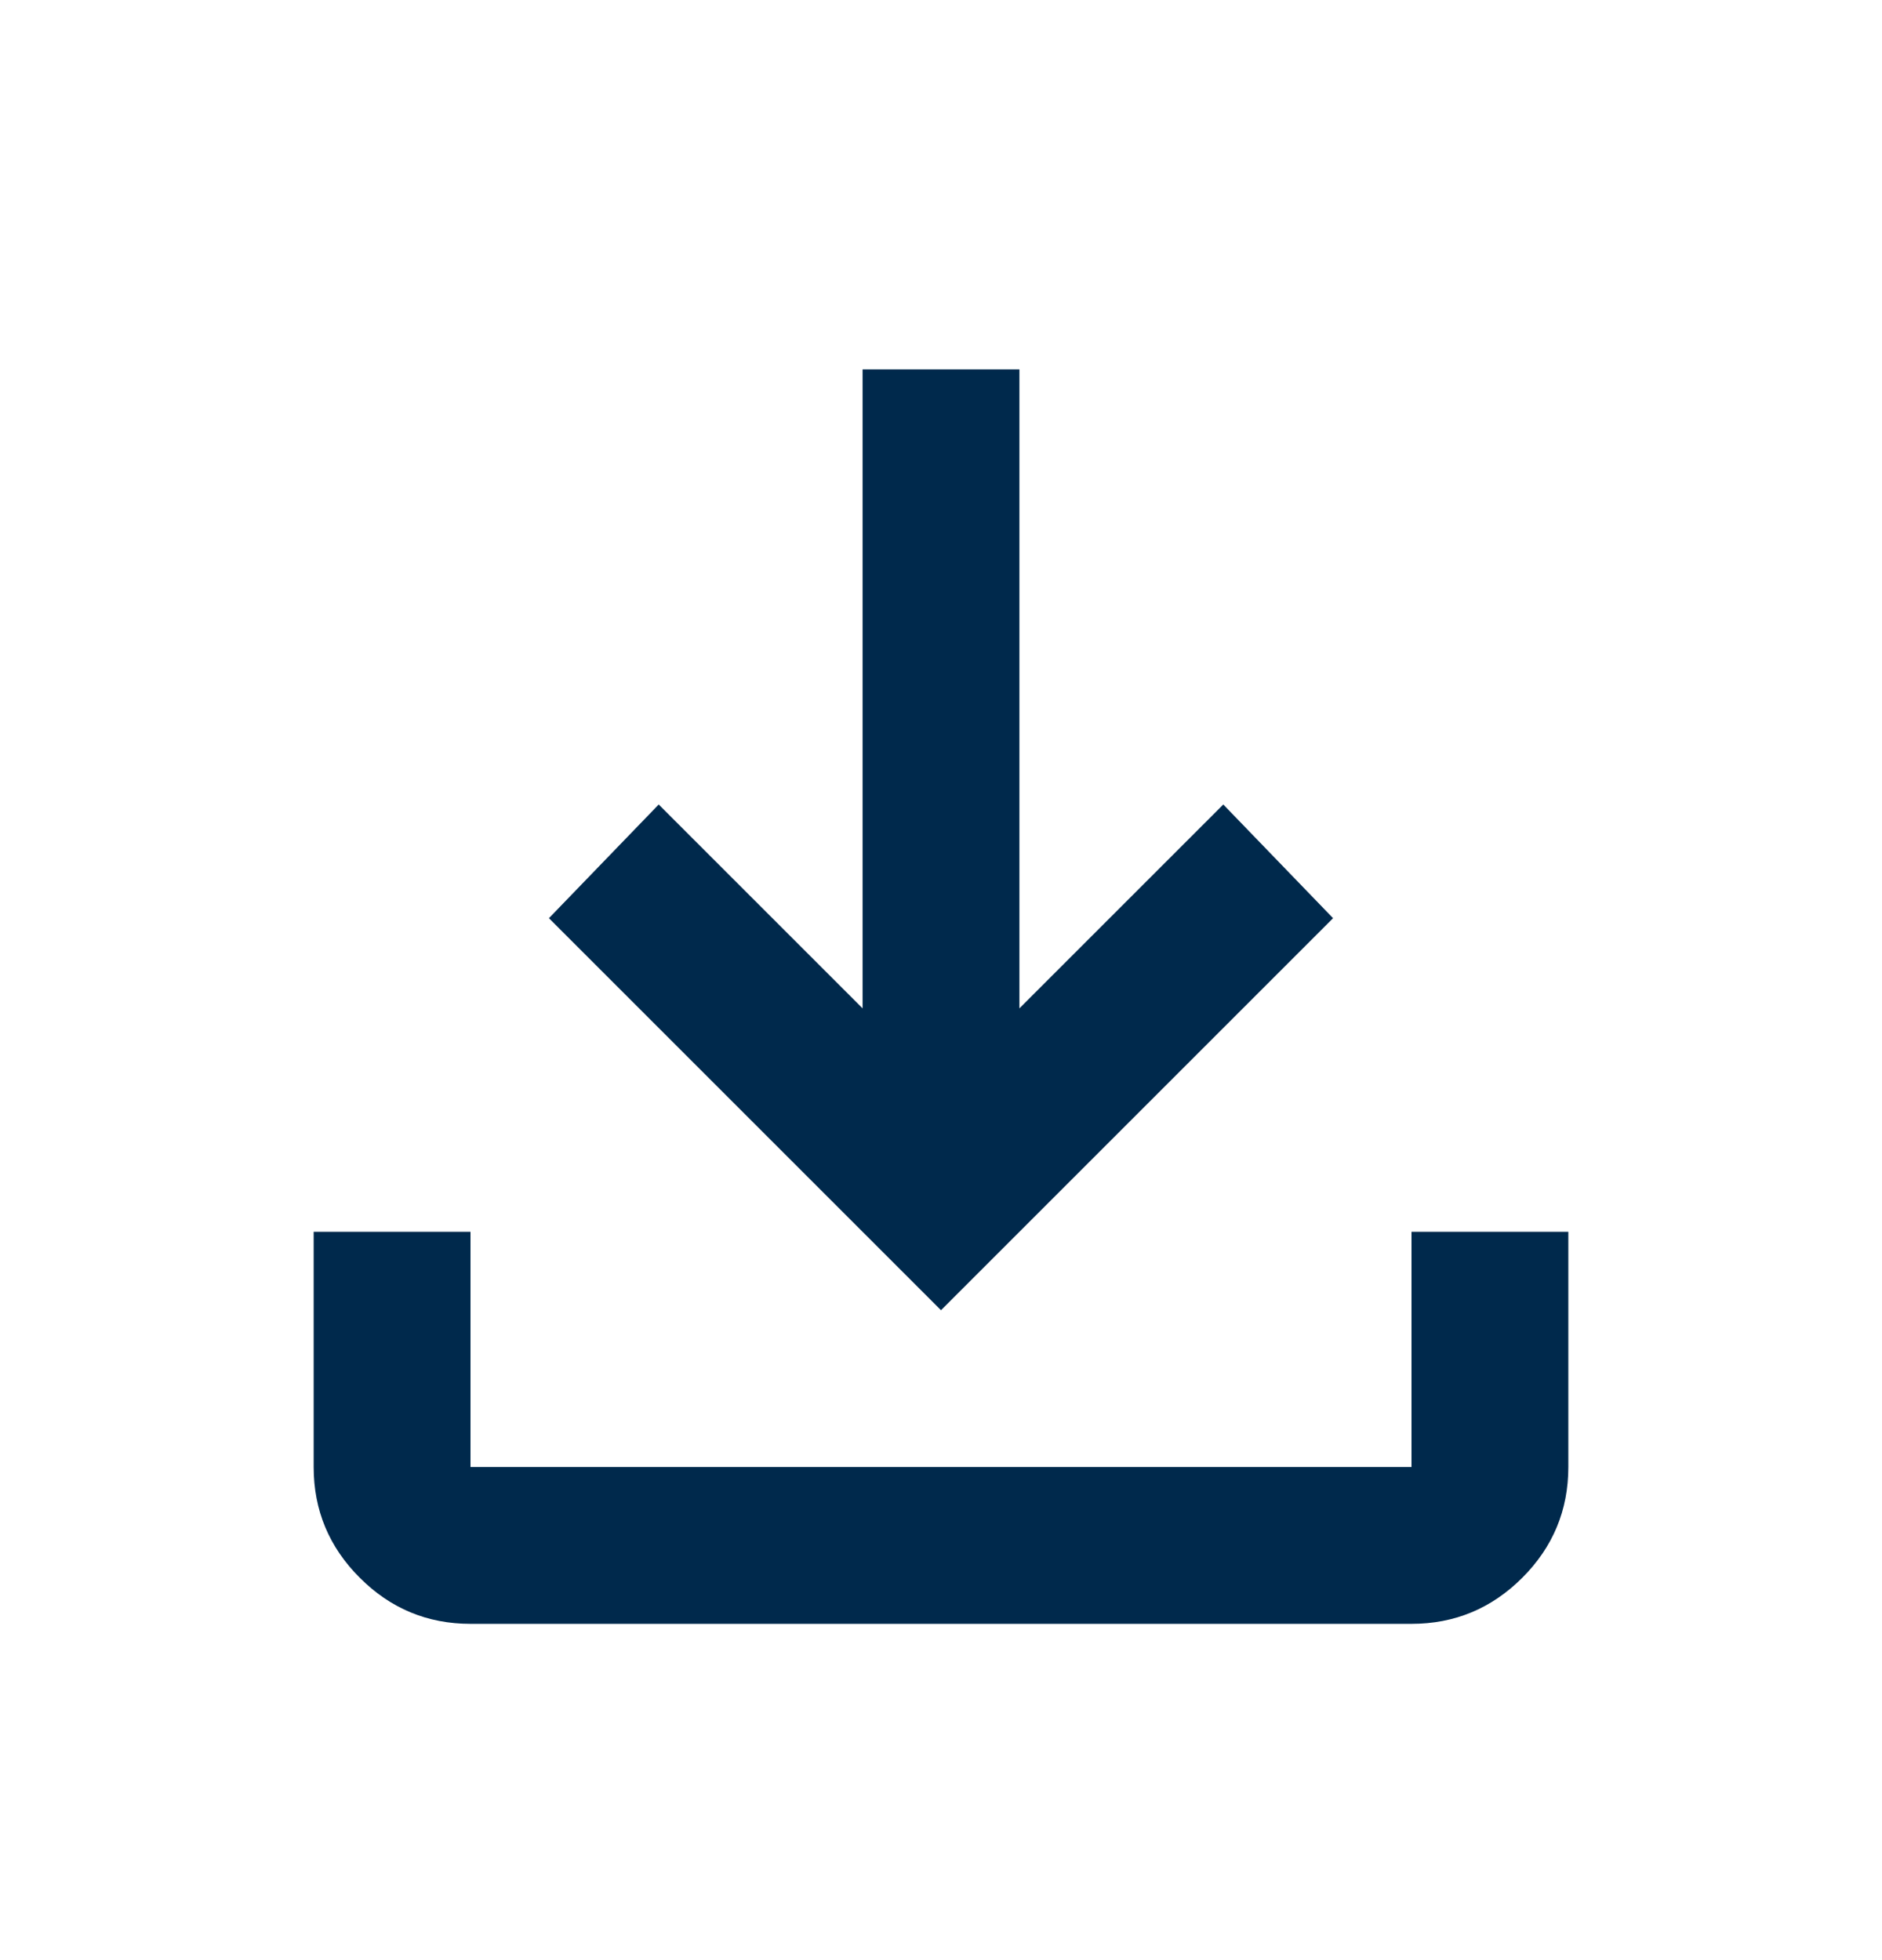 <svg width="24" height="25" viewBox="0 0 24 25" fill="none" xmlns="http://www.w3.org/2000/svg">
<path d="M12 16.711L7 11.711L8.4 10.261L11 12.861V4.711H13V12.861L15.6 10.261L17 11.711L12 16.711ZM6 20.711C5.45 20.711 4.979 20.515 4.588 20.123C4.196 19.732 4 19.261 4 18.711V15.711H6V18.711H18V15.711H20V18.711C20 19.261 19.804 19.732 19.413 20.123C19.021 20.515 18.55 20.711 18 20.711H6Z" fill="#00294C"/>
</svg>
